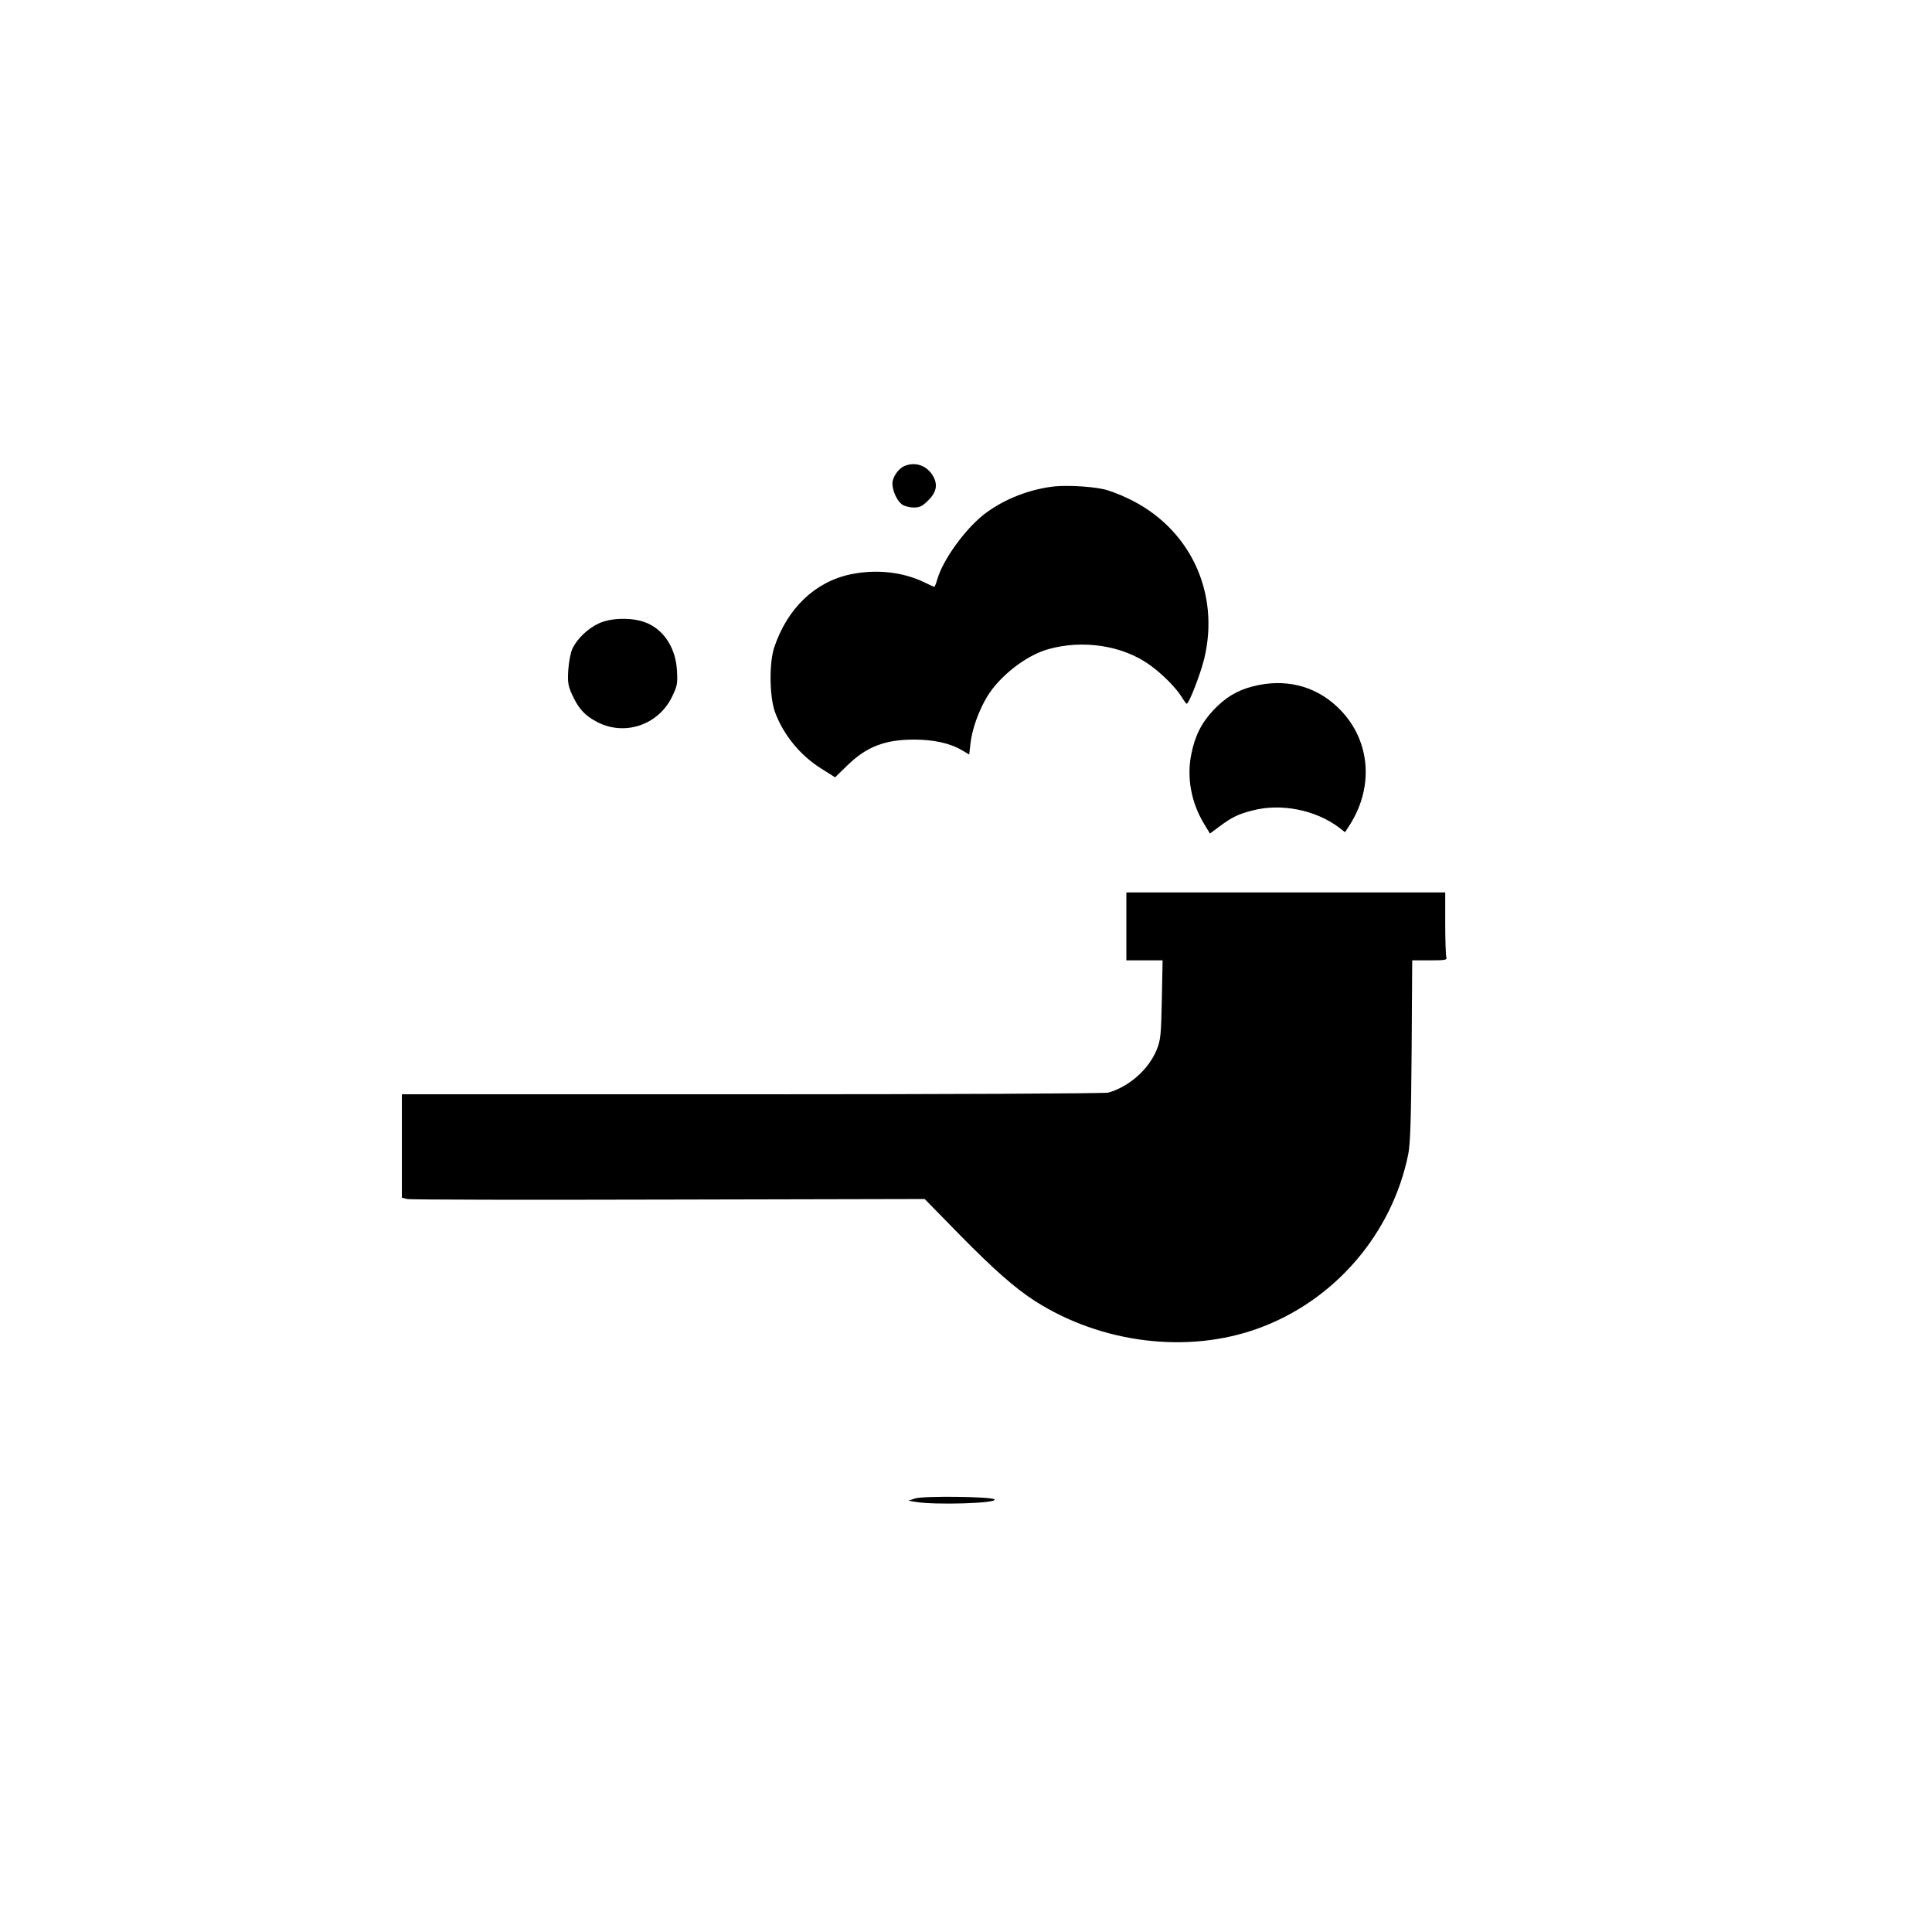 <?xml version="1.0" standalone="no"?>
<!DOCTYPE svg PUBLIC "-//W3C//DTD SVG 20010904//EN"
 "http://www.w3.org/TR/2001/REC-SVG-20010904/DTD/svg10.dtd">
<svg version="1.0" xmlns="http://www.w3.org/2000/svg"
 width="1024pt" height="1024pt" viewBox="0 0 1024 1024"
 preserveAspectRatio="xMidYMid meet">

<g transform="translate(0,1024) scale(0.1,-0.1)"
fill="#000000" stroke="none">
<path d="M4794 7770 c-32 -13 -64 -59 -64 -92 0 -40 24 -92 51 -112 13 -9 41
-16 62 -16 32 0 46 7 78 39 45 45 51 87 20 135 -34 51 -92 69 -147 46z"/>
<path d="M5565 7659 c-133 -20 -257 -73 -353 -148 -99 -79 -213 -237 -243
-338 -7 -24 -14 -43 -17 -43 -3 0 -28 11 -56 25 -113 54 -253 69 -388 41 -188
-40 -334 -179 -404 -386 -28 -82 -26 -264 4 -345 44 -120 135 -231 247 -300
l71 -45 65 63 c101 99 199 137 354 137 102 0 190 -19 251 -55 l41 -24 7 61 c9
75 43 170 87 244 66 110 207 220 324 253 184 52 394 20 537 -82 69 -49 143
-124 173 -174 11 -18 22 -33 25 -33 12 1 71 153 92 236 87 355 -77 700 -407
854 -44 21 -102 43 -130 48 -77 16 -214 22 -280 11z"/>
<path d="M3174 6936 c-58 -27 -115 -81 -140 -134 -10 -21 -19 -70 -22 -113 -4
-66 -1 -84 20 -130 33 -73 66 -110 128 -143 146 -80 327 -21 401 129 29 60 31
70 27 142 -7 124 -75 223 -175 257 -71 24 -177 21 -239 -8z"/>
<path d="M6640 6602 c-85 -22 -143 -58 -207 -124 -65 -69 -100 -139 -119 -236
-25 -124 0 -256 67 -367 l32 -53 51 38 c66 49 99 65 173 84 152 40 335 4 460
-90 l32 -25 27 42 c132 210 104 463 -71 625 -120 112 -278 149 -445 106z"/>
<path d="M5970 5330 l0 -180 96 0 96 0 -4 -207 c-4 -188 -6 -214 -27 -266 -41
-103 -145 -196 -256 -228 -16 -5 -865 -9 -1887 -9 l-1858 0 0 -274 0 -274 28
-7 c15 -4 638 -5 1385 -3 l1358 3 187 -191 c183 -186 290 -280 398 -350 353
-225 811 -281 1185 -144 403 147 707 500 793 922 11 57 15 178 18 551 l3 477
94 0 c81 0 92 2 87 16 -3 9 -6 90 -6 180 l0 164 -845 0 -845 0 0 -180z"/>
<path d="M4850 2298 l-35 -12 35 -6 c102 -18 442 -8 421 13 -15 15 -377 19
-421 5z"/>
</g>
</svg>
